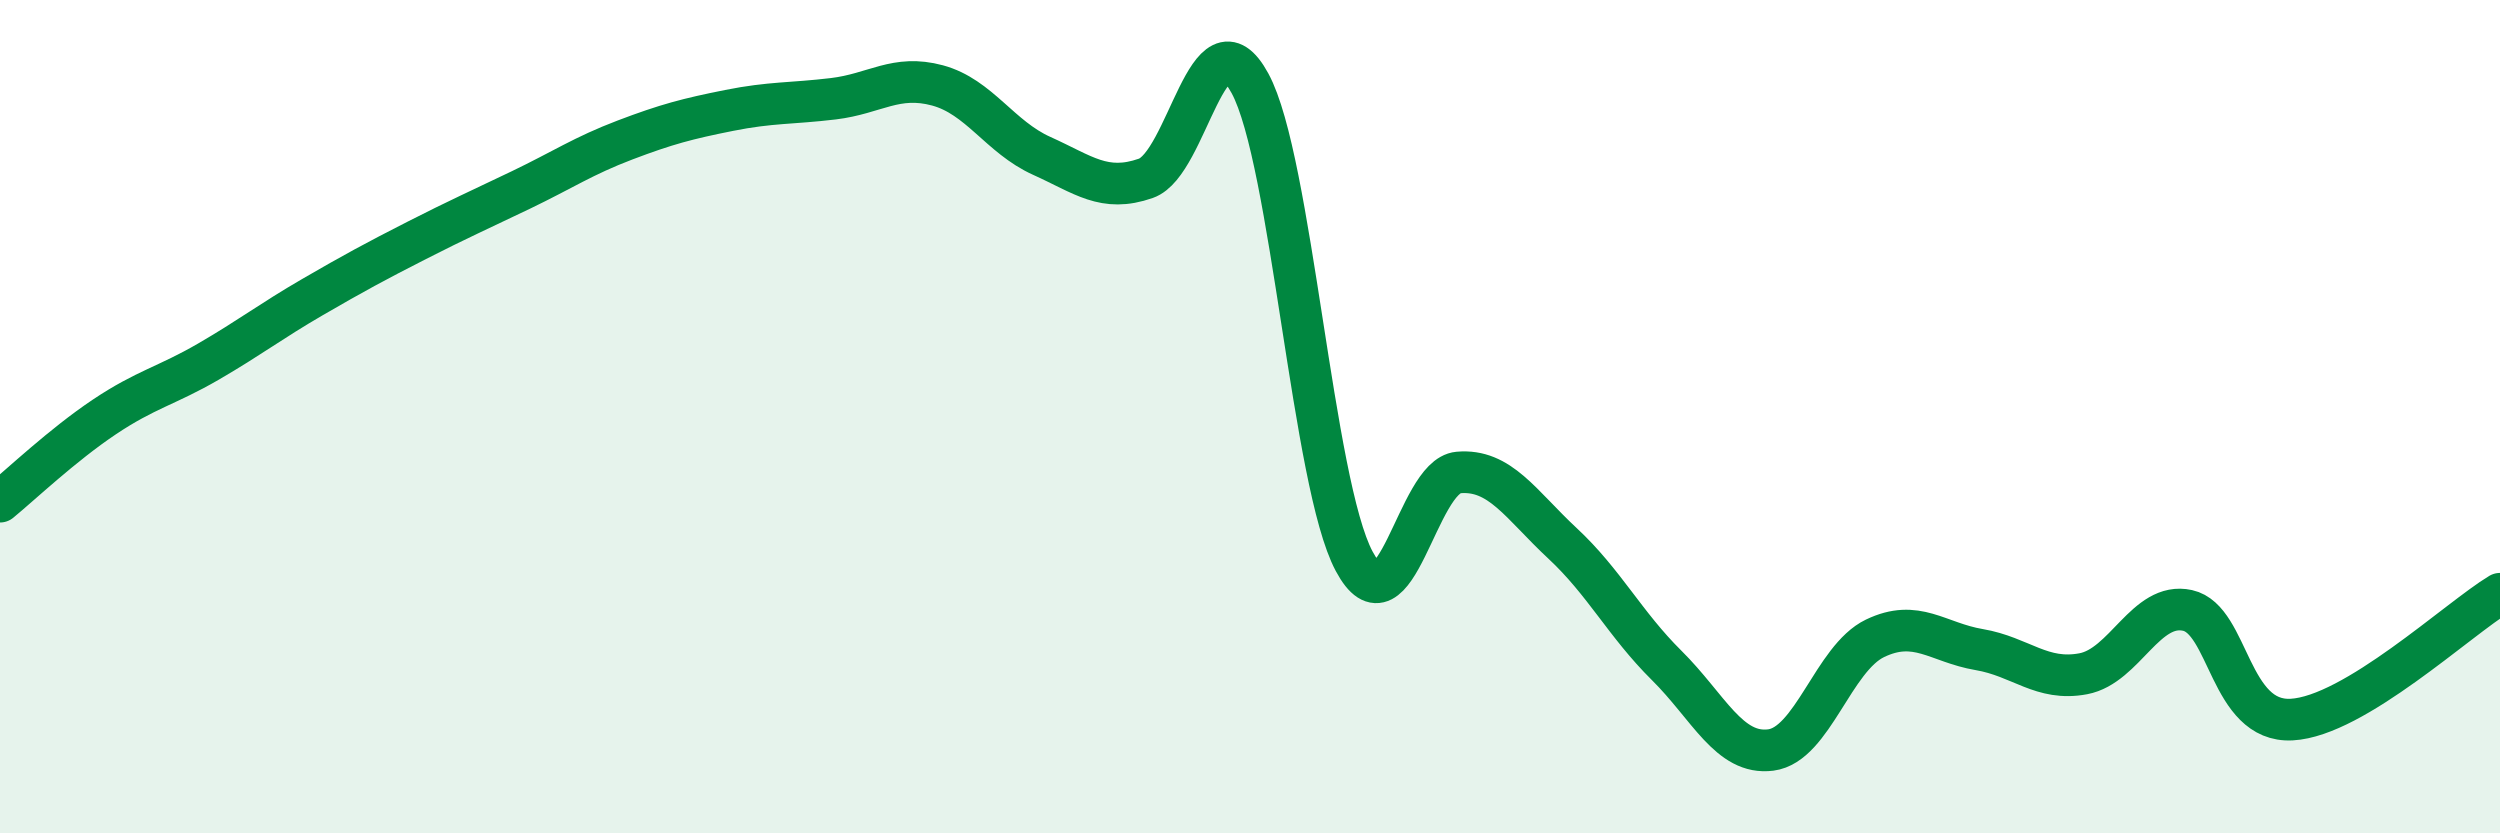 
    <svg width="60" height="20" viewBox="0 0 60 20" xmlns="http://www.w3.org/2000/svg">
      <path
        d="M 0,12.04 C 0.5,11.63 1.5,10.68 2.5,10.01 C 3.5,9.34 4,9.26 5,8.68 C 6,8.1 6.5,7.71 7.5,7.13 C 8.5,6.55 9,6.28 10,5.77 C 11,5.26 11.5,5.04 12.5,4.56 C 13.5,4.08 14,3.74 15,3.36 C 16,2.98 16.5,2.85 17.5,2.65 C 18.5,2.45 19,2.49 20,2.37 C 21,2.25 21.5,1.78 22.5,2.05 C 23.5,2.32 24,3.29 25,3.74 C 26,4.19 26.5,4.63 27.5,4.28 C 28.5,3.93 29,0.16 30,2 C 31,3.84 31.5,11.6 32.5,13.47 C 33.5,15.34 34,11.43 35,11.34 C 36,11.25 36.5,12.11 37.5,13.04 C 38.5,13.97 39,14.98 40,15.97 C 41,16.96 41.5,18.13 42.5,18 C 43.5,17.87 44,15.8 45,15.32 C 46,14.84 46.5,15.42 47.5,15.59 C 48.5,15.76 49,16.36 50,16.17 C 51,15.98 51.5,14.43 52.5,14.65 C 53.5,14.87 53.5,17.35 55,17.27 C 56.5,17.19 59,14.85 60,14.25L60 20L0 20Z"
        fill="#008740"
        opacity="0.1"
        stroke-linecap="round"
        stroke-linejoin="round"
      />
      <path
        d="M 0,12.04 C 0.5,11.63 1.5,10.68 2.5,10.01 C 3.5,9.34 4,9.26 5,8.68 C 6,8.1 6.5,7.71 7.5,7.13 C 8.5,6.55 9,6.28 10,5.77 C 11,5.26 11.5,5.04 12.5,4.56 C 13.5,4.08 14,3.74 15,3.36 C 16,2.98 16.5,2.85 17.5,2.65 C 18.5,2.45 19,2.49 20,2.37 C 21,2.25 21.5,1.78 22.5,2.05 C 23.5,2.32 24,3.29 25,3.74 C 26,4.19 26.5,4.63 27.5,4.28 C 28.5,3.93 29,0.16 30,2 C 31,3.84 31.5,11.6 32.5,13.47 C 33.5,15.34 34,11.43 35,11.34 C 36,11.25 36.5,12.11 37.5,13.04 C 38.5,13.97 39,14.98 40,15.97 C 41,16.96 41.5,18.13 42.5,18 C 43.5,17.87 44,15.8 45,15.32 C 46,14.84 46.5,15.42 47.5,15.59 C 48.5,15.76 49,16.36 50,16.17 C 51,15.98 51.5,14.43 52.5,14.65 C 53.5,14.87 53.5,17.35 55,17.27 C 56.5,17.19 59,14.85 60,14.25"
        stroke="#008740"
        stroke-width="1"
        fill="none"
        stroke-linecap="round"
        stroke-linejoin="round"
      />
    </svg>
  